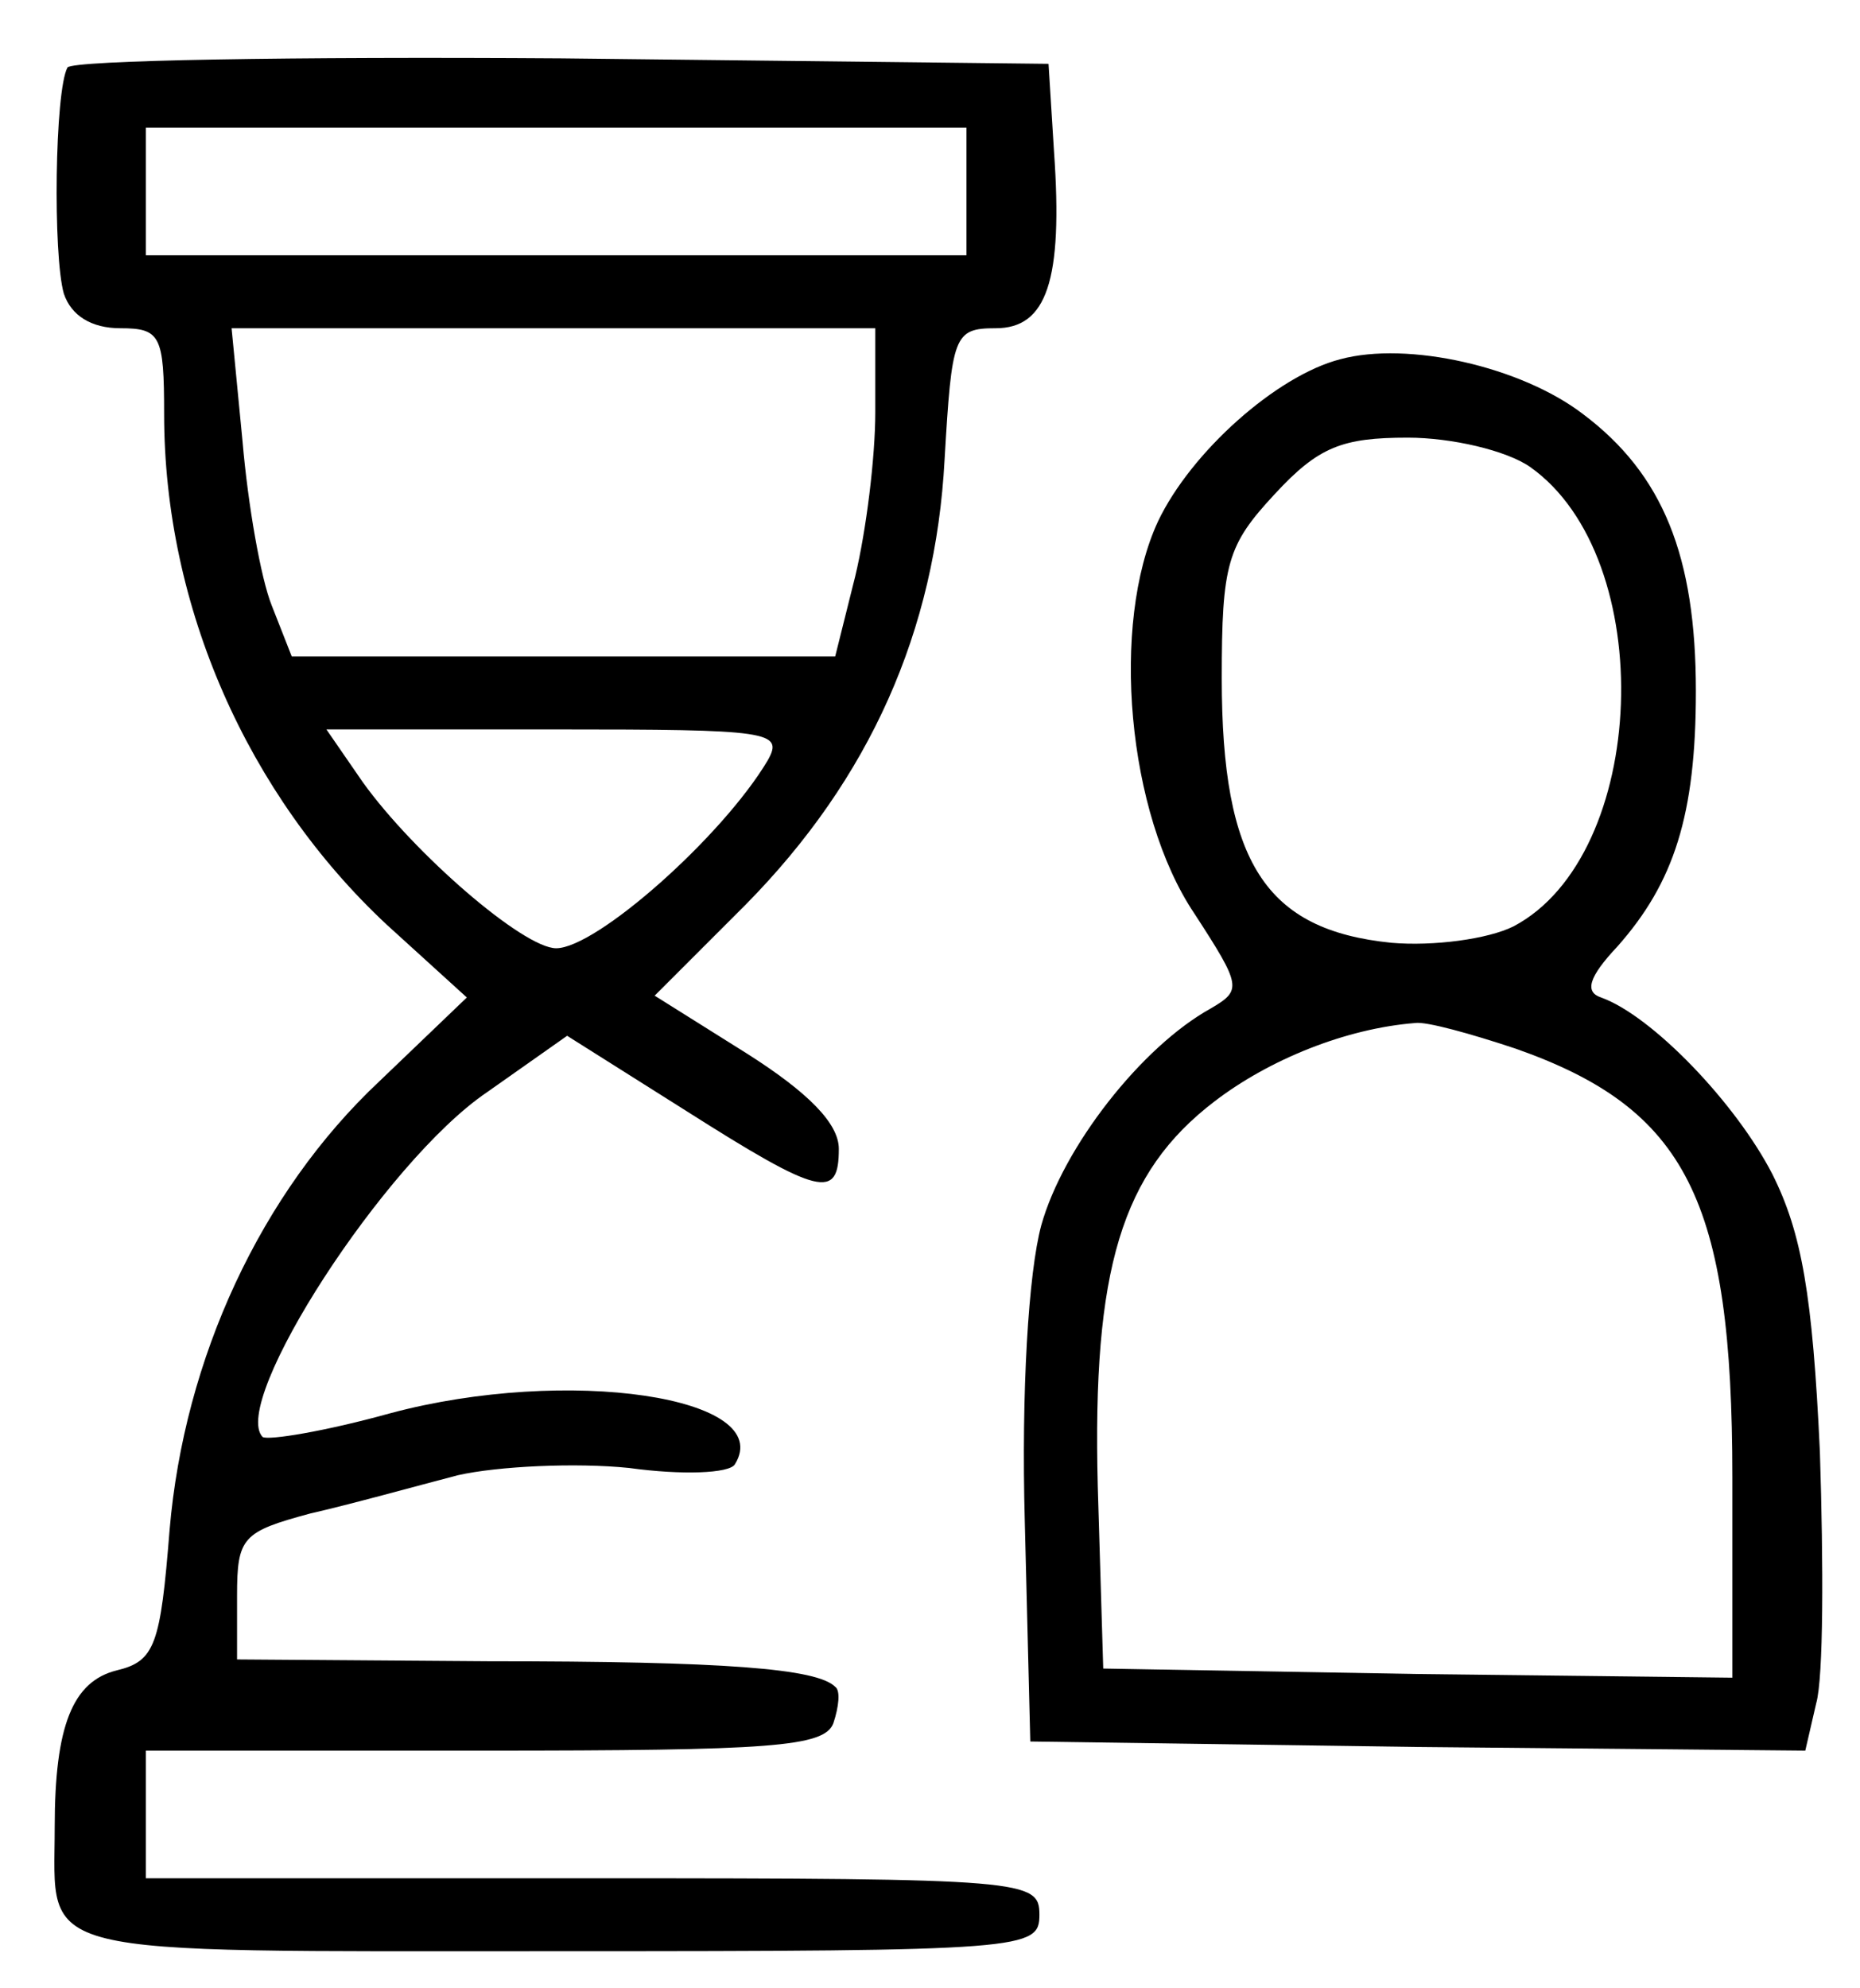 <?xml version="1.0" standalone="no"?>
<!DOCTYPE svg PUBLIC "-//W3C//DTD SVG 20010904//EN"
 "http://www.w3.org/TR/2001/REC-SVG-20010904/DTD/svg10.dtd">
<svg version="1.0" xmlns="http://www.w3.org/2000/svg"
 width="102pt" height="109pt" viewBox="0 0 102 109"
 preserveAspectRatio="xMidYMid meet">

<g transform="translate(0,109) scale(0.1,-0.1)"
fill="#000000" stroke="none">
<path d="M37 1053 c-7 -13 -8 -103 -2 -124 4 -12 15 -19 31 -19 22 0 24 -4 24
-47 0 -106 46 -209 122 -280 l44 -40 -48 -46 c-65 -61 -107 -152 -115 -246 -5
-63 -8 -72 -29 -77 -24 -6 -34 -30 -34 -86 0 -72 -17 -68 276 -68 257 0 264 1
264 20 0 19 -7 20 -245 20 l-245 0 0 35 0 35 185 0 c158 0 187 2 192 15 3 9 4
18 1 20 -10 10 -60 14 -190 14 l-138 1 0 35 c0 32 3 35 40 45 22 5 58 15 81
21 22 5 65 7 94 4 29 -4 55 -3 58 2 23 37 -92 54 -189 28 -36 -10 -67 -15 -70
-13 -18 19 67 151 123 189 l44 31 65 -41 c74 -47 84 -49 84 -21 0 14 -17 31
-50 52 l-51 32 50 50 c68 69 104 150 109 244 4 68 5 72 28 72 28 0 37 26 32
97 l-3 48 -267 3 c-147 1 -268 -1 -271 -5z m493 -68 l0 -35 -225 0 -225 0 0
35 0 35 225 0 225 0 0 -35z m-50 -121 c0 -25 -5 -65 -11 -90 l-11 -44 -149 0
-149 0 -11 28 c-6 15 -13 55 -16 90 l-6 62 177 0 176 0 0 -46z m-59 -191 c-25
-42 -94 -103 -116 -103 -18 0 -78 52 -106 91 l-20 29 126 0 c117 0 125 -1 116
-17z"/>
<path d="M735 893 c-35 -9 -82 -51 -100 -89 -26 -56 -17 -160 20 -215 26 -40
26 -42 9 -52 -38 -21 -81 -76 -93 -119 -7 -26 -11 -91 -9 -163 l3 -120 212 -3
213 -2 6 26 c4 14 4 76 2 138 -4 86 -10 120 -26 152 -20 39 -66 87 -94 97 -9
3 -7 11 9 28 31 35 43 72 43 140 0 74 -18 119 -62 152 -34 26 -96 40 -133 30z
m104 -59 c71 -50 65 -213 -9 -252 -14 -7 -44 -11 -67 -9 -69 7 -93 44 -93 145
0 63 3 73 29 101 24 26 37 31 73 31 24 0 54 -7 67 -16z m-8 -319 c94 -33 119
-83 119 -235 l0 -110 -172 2 -173 3 -3 100 c-3 119 13 172 64 211 30 23 72 40
110 43 6 1 31 -6 55 -14z"/>
</g>
</svg>
